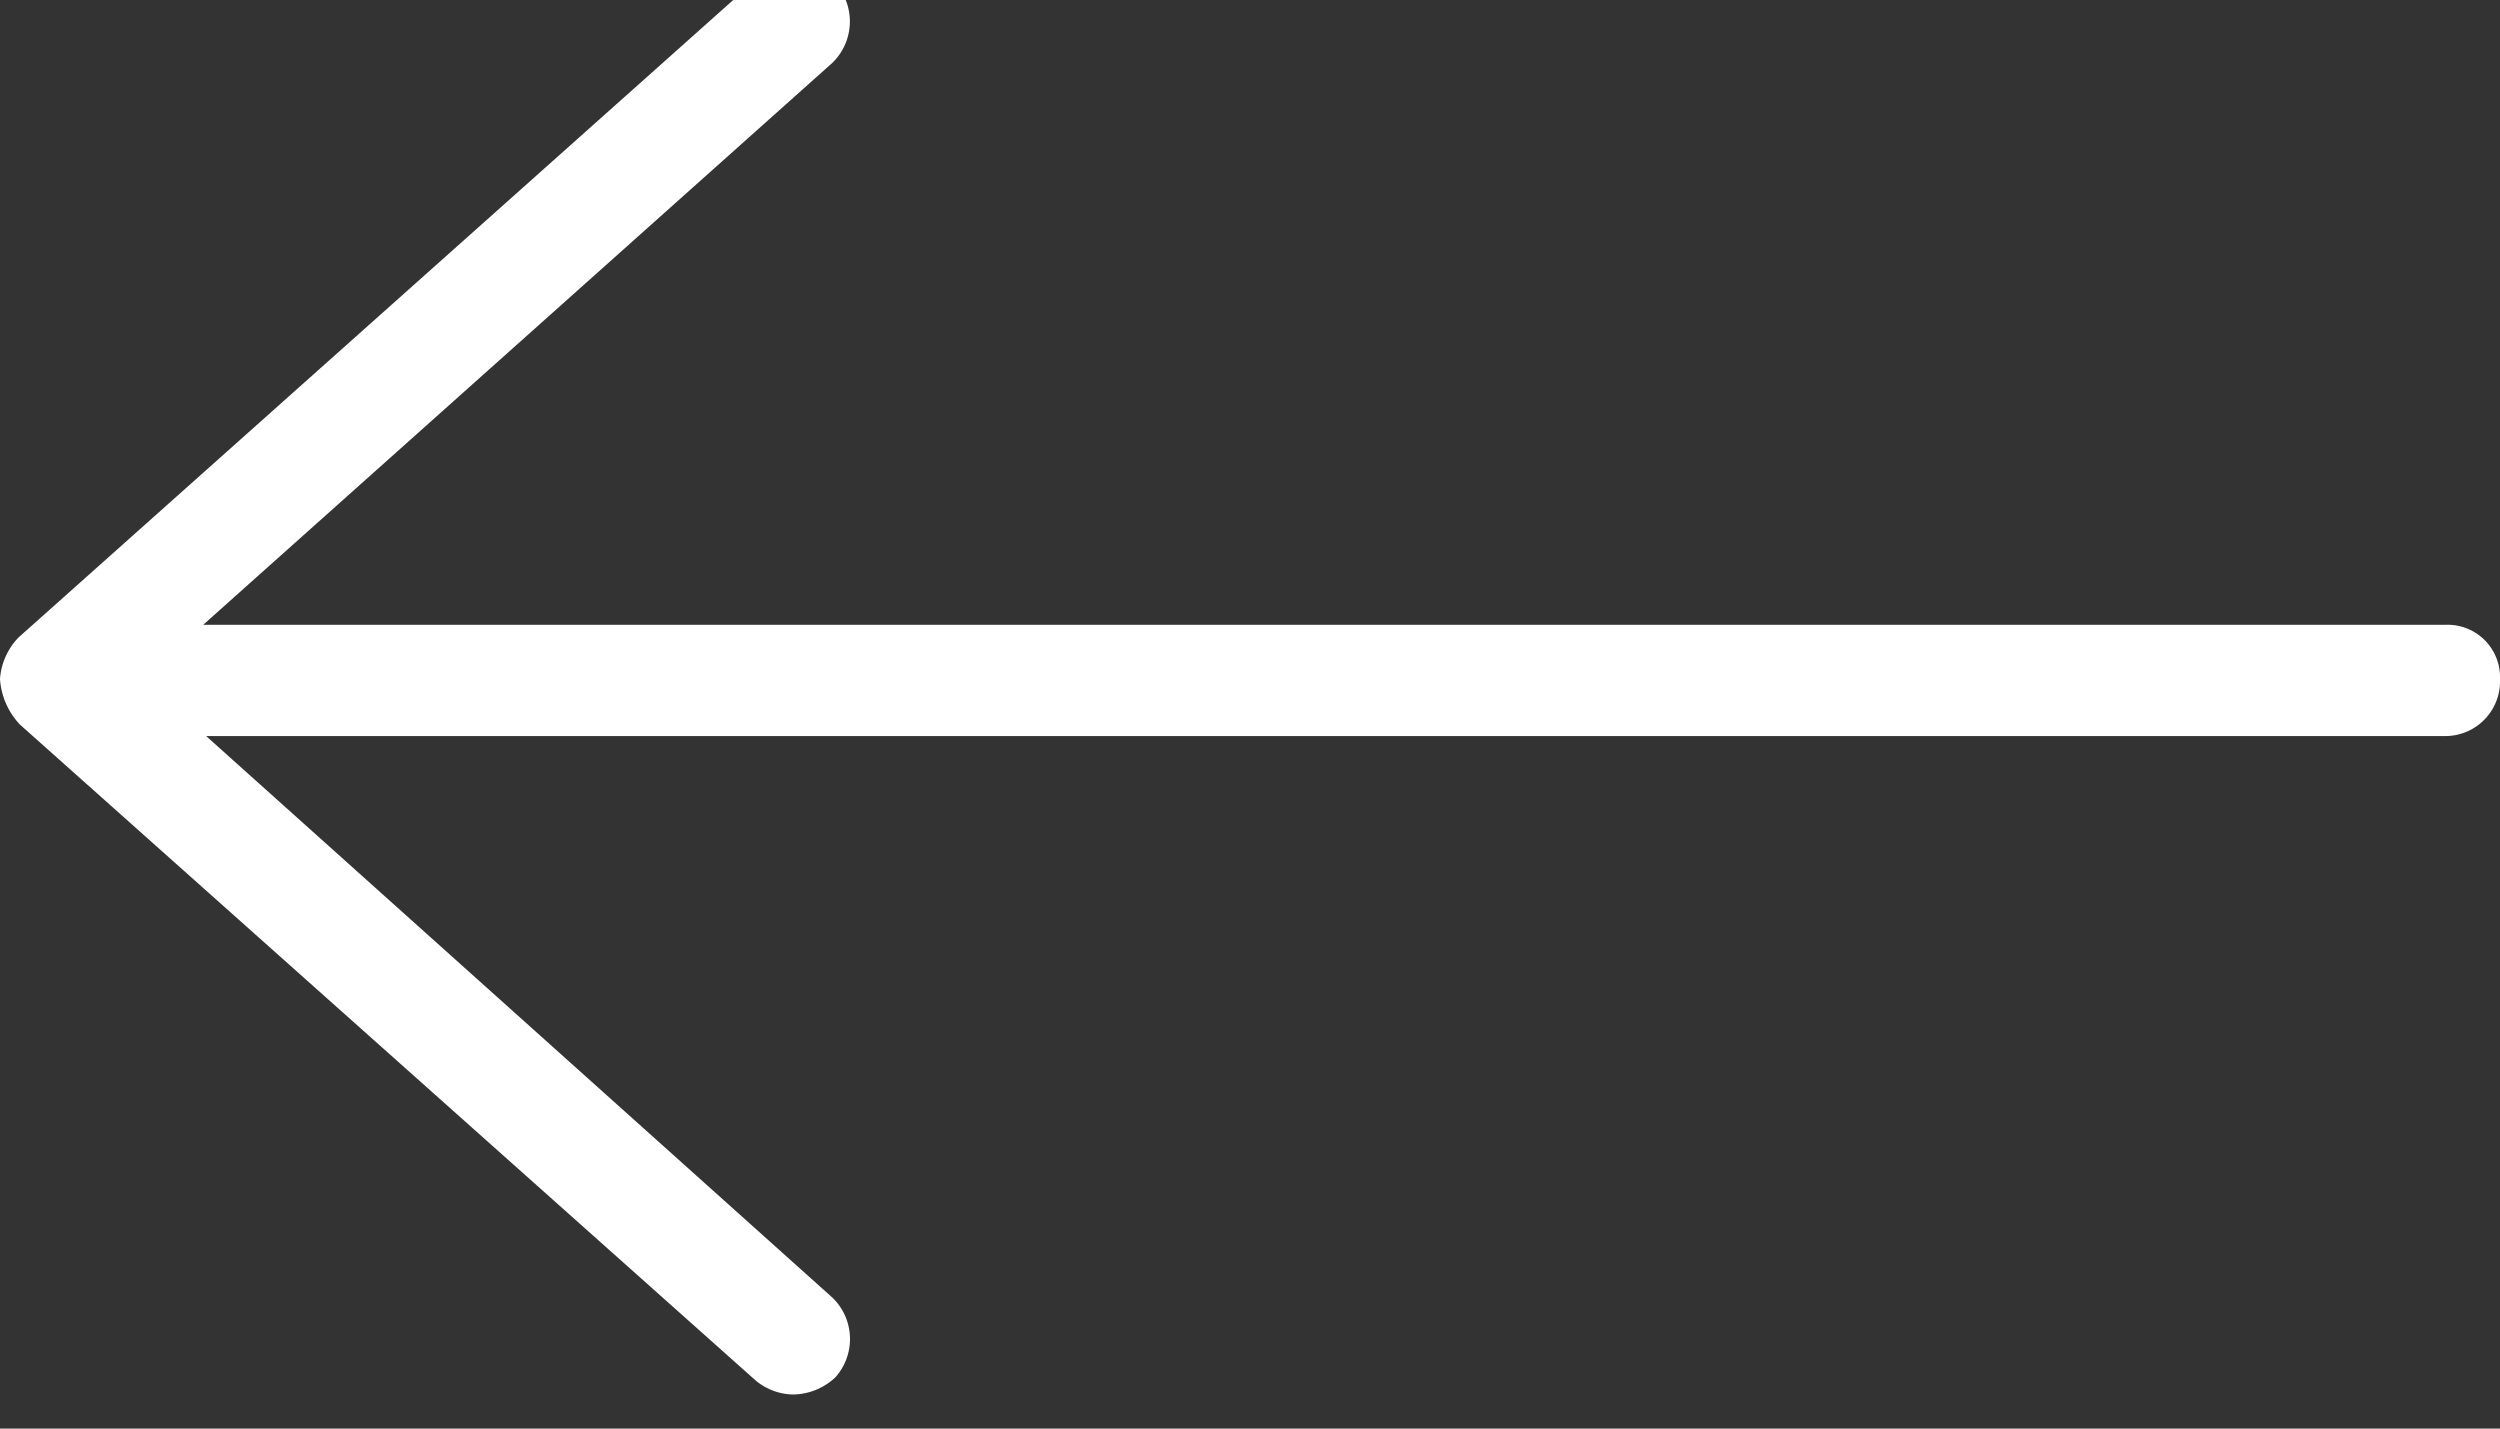 <svg xmlns="http://www.w3.org/2000/svg" xmlns:xlink="http://www.w3.org/1999/xlink" width="35" height="20" viewBox="0 0 35 20">
  <rect x="0" y="0" width="35" height="20" fill="#333333" stroke="none"/>
  <defs>
    <clipPath id="clip-path">
      <rect id="Rechteck_26" data-name="Rechteck 26" width="35" height="20" transform="translate(0 0.477)" fill="#fff"/>
    </clipPath>
  </defs>
  <g id="Gruppe_12" data-name="Gruppe 12" transform="translate(0 -0.477)">
    <g id="Gruppe_10" data-name="Gruppe 10" transform="translate(0 0)" clip-path="url(#clip-path)">
      <path id="Pfad_2" data-name="Pfad 2" d="M.279,9.384,10.576.2a.805.805,0,0,1,1.117.04.807.807,0,0,1-.04,1.117L2.845,9.224h31.4A.734.734,0,0,1,35,9.982a.767.767,0,0,1-.758.8H2.886l8.768,7.862a.805.805,0,0,1,.04,1.117.88.88,0,0,1-.6.239.841.841,0,0,1-.519-.2L.279,10.621A1.028,1.028,0,0,1,0,9.982a.93.93,0,0,1,.279-.6" transform="translate(0 0)" fill="#fff" fill-rule="evenodd"/>
    </g>
  </g>
</svg>
